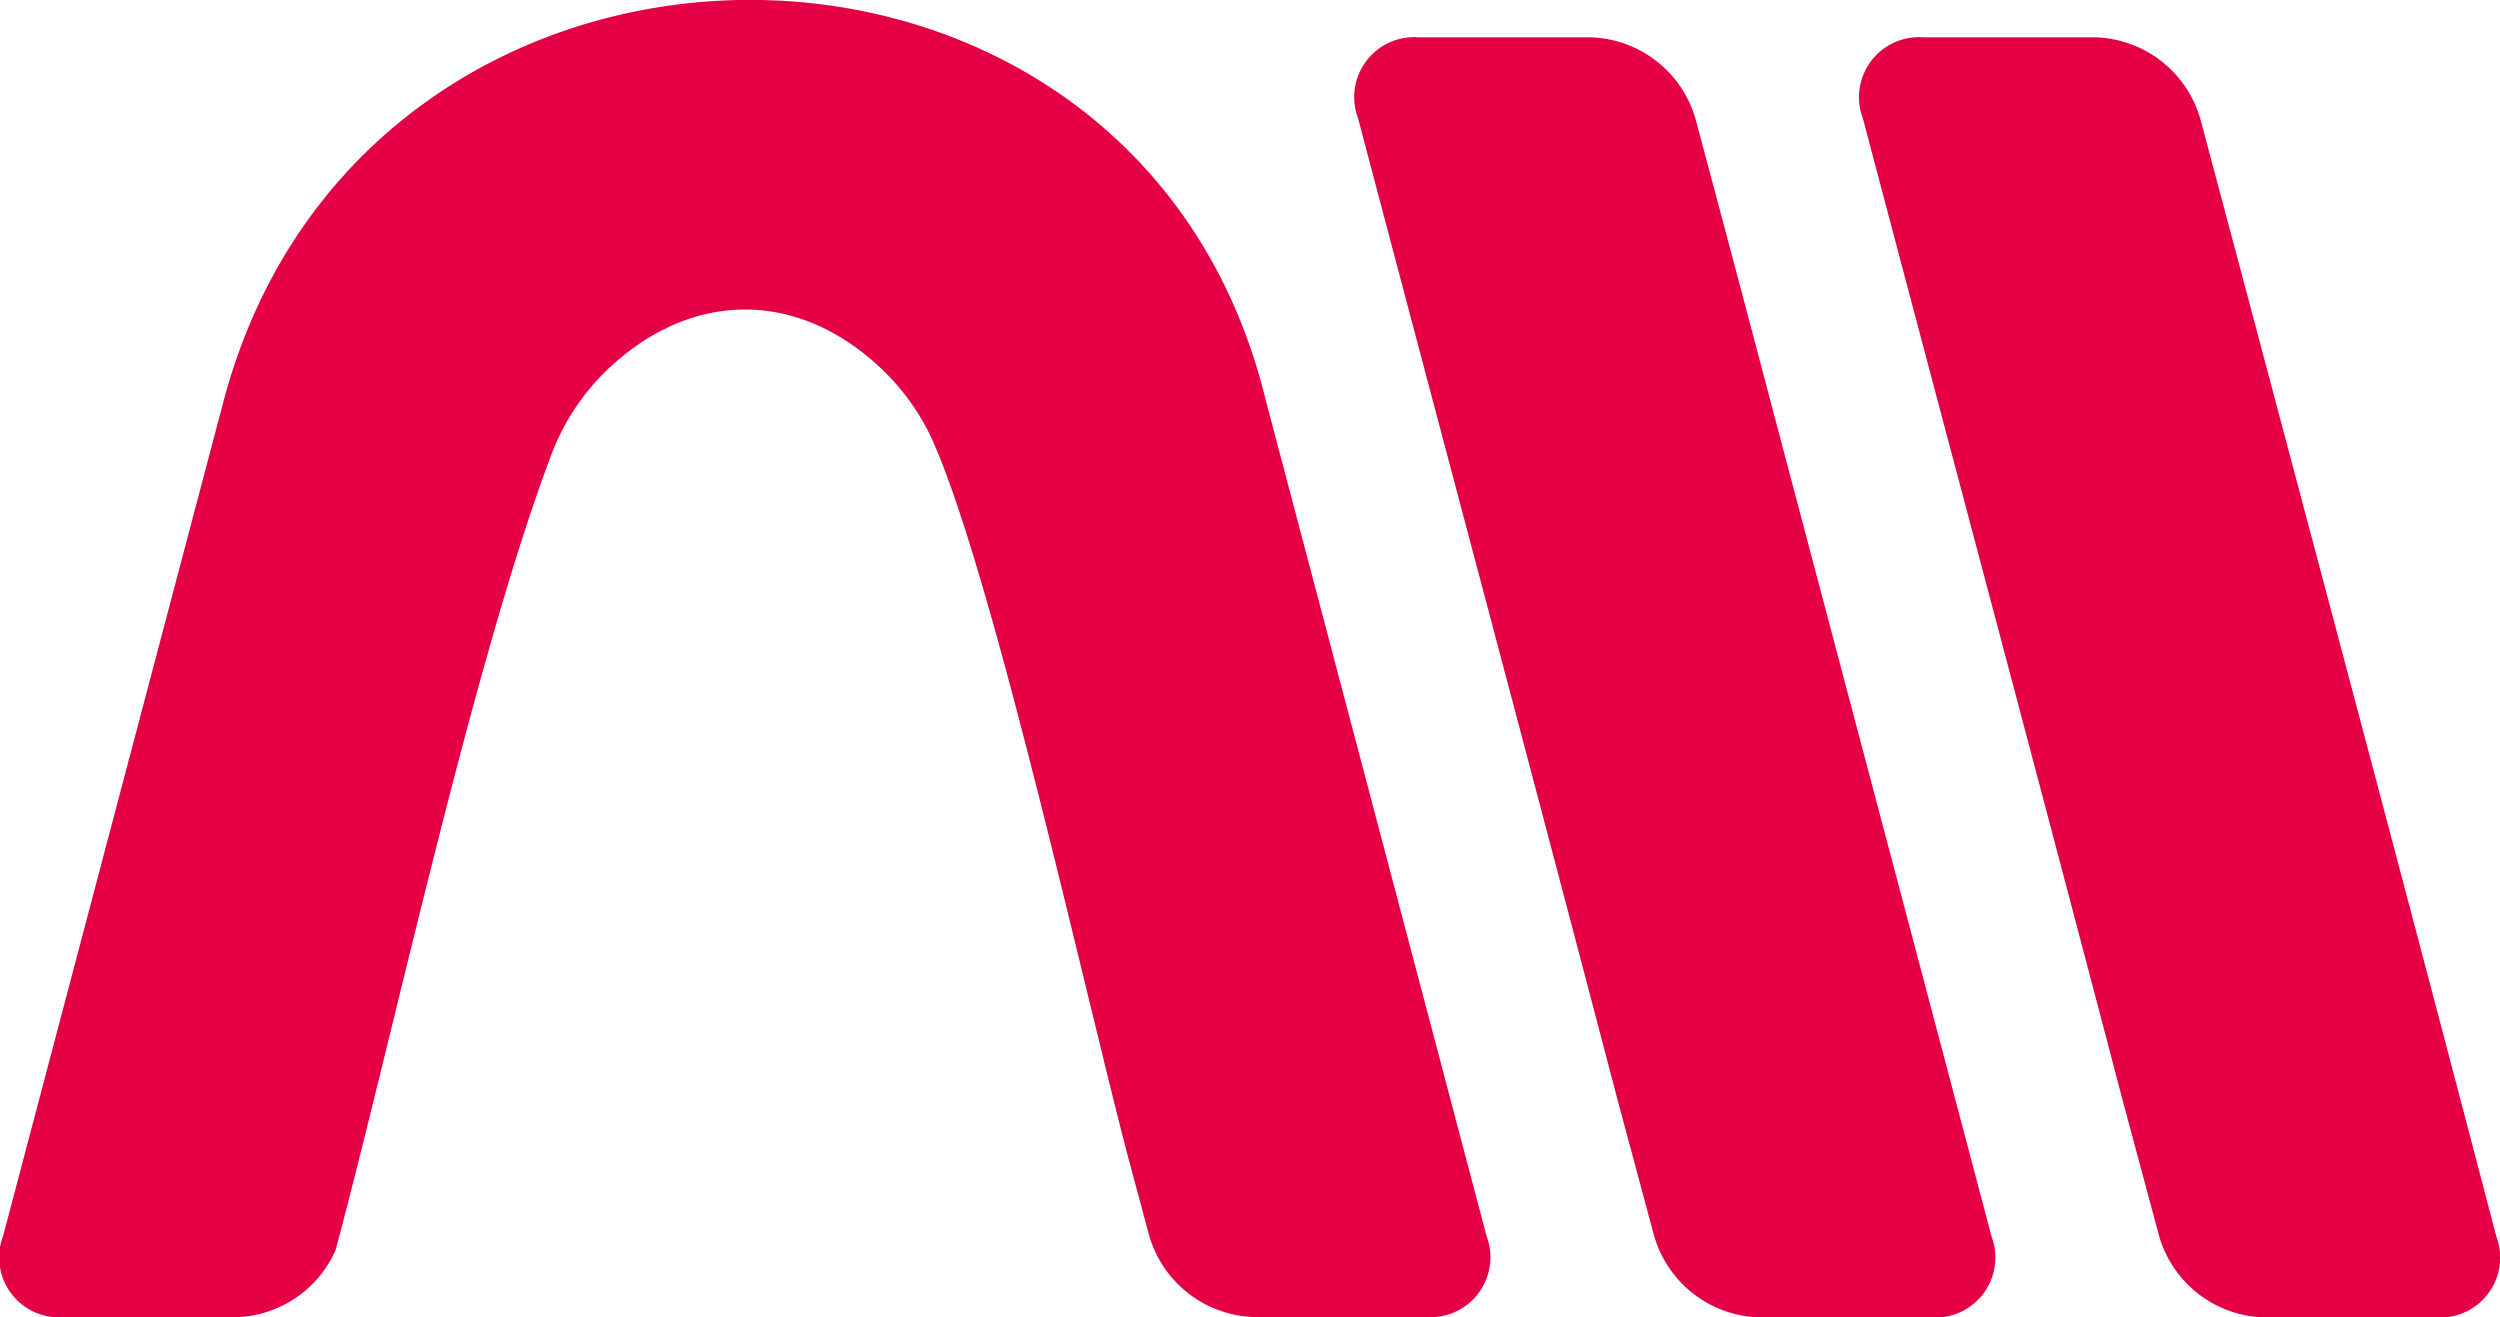 <svg id="Isolation_Mode" data-name="Isolation Mode" xmlns="http://www.w3.org/2000/svg" viewBox="0 0 149.22 78.63"><defs><style>.cls-1{fill:#e50046;fill-rule:evenodd;}</style></defs><title>Amblem anatol</title><path class="cls-1" d="M118.87,73.8a3.58,3.58,0,0,1-3.65,4.83H104.93a6.74,6.74,0,0,1-6.22-4.94l-2.15-8c-5-19.09-10.45-39.5-15.5-58.63a3.58,3.58,0,0,1,3.65-4.83H95a6.73,6.73,0,0,1,6.22,4.93l2.52,9.45C108.78,35.7,113.81,54.66,118.87,73.8Z"/><path class="cls-1" d="M149,73.8a3.58,3.58,0,0,1-3.64,4.83h-10.3a6.72,6.72,0,0,1-6.21-4.94l-2.15-8c-5-19.08-10.46-39.51-15.51-58.63a3.58,3.58,0,0,1,3.64-4.83h10.3a6.73,6.73,0,0,1,6.22,4.93l2.52,9.45C138.94,35.69,144,54.67,149,73.8Z"/><path class="cls-1" d="M.18,73.79a3.58,3.58,0,0,0,3.65,4.83H14.12a6.72,6.72,0,0,0,5.91-4h0c3.39-12.66,8.17-34.93,12.8-47.27A13.79,13.79,0,0,1,36.32,22c5-4.7,11.31-4.7,16.28,0a13.71,13.71,0,0,1,3.23,4.67c3.61,8.45,9.08,33.23,11.54,42.53l1.2,4.47a6.74,6.74,0,0,0,6.22,4.94H85.08a3.58,3.58,0,0,0,3.65-4.83L75.54,23.85C67.78-8,21.89-7.91,13.37,23.84Z"/></svg>